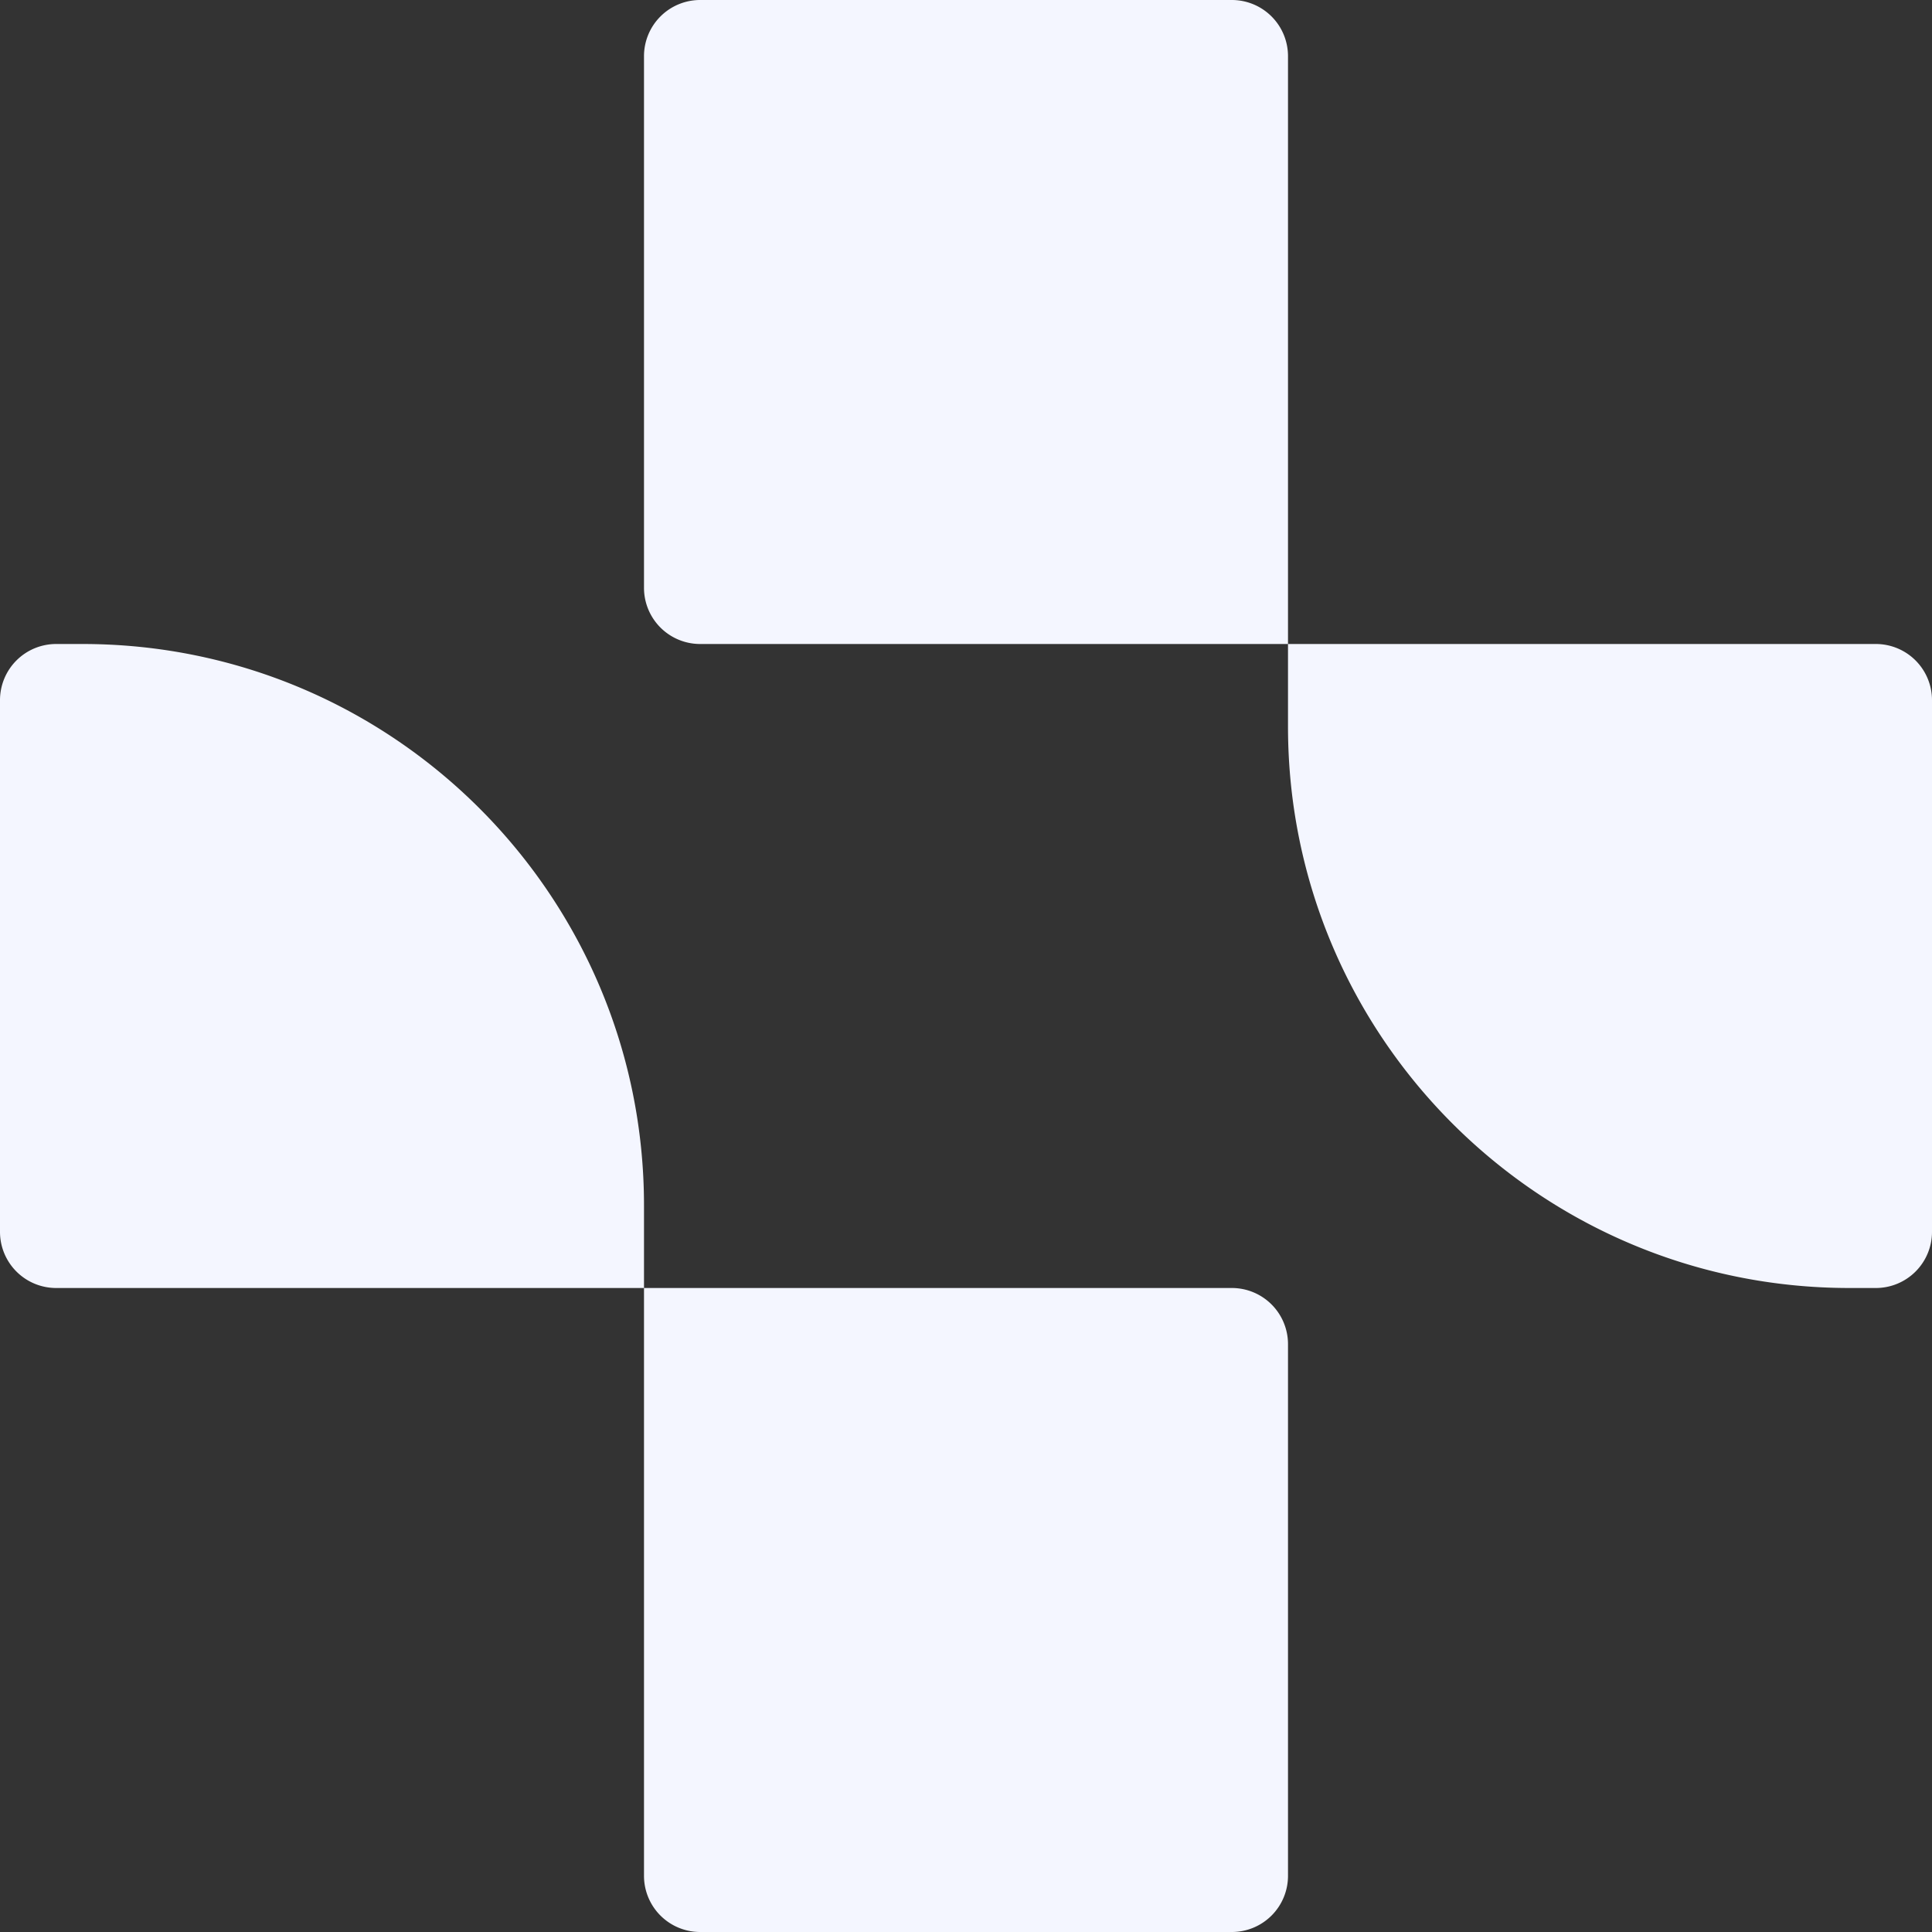 <svg xmlns="http://www.w3.org/2000/svg" width="75" height="75" fill="none" viewBox="0 0 75 75"><rect x="0" y="0" width="75" height="75" fill="#333333" stroke="none"/><g clip-path="url(#clip0_7118_552)"><path fill="#F4F6FF" fill-rule="evenodd" d="M27.18 0A2.18 2.18 0 0 0 25 2.18v20.64A2.18 2.18 0 0 0 27.18 25H50v3.205C50 40.242 59.758 50 71.795 50h1.025A2.18 2.18 0 0 0 75 47.82V27.18A2.18 2.18 0 0 0 72.82 25H50V2.18A2.18 2.18 0 0 0 47.82 0zM0 27.18A2.18 2.18 0 0 1 2.18 25h1.025C15.242 25 25 34.758 25 46.795V50H2.18A2.18 2.18 0 0 1 0 47.82zM47.82 50H25v22.82A2.18 2.18 0 0 0 27.18 75h20.64A2.18 2.18 0 0 0 50 72.82V52.18A2.18 2.18 0 0 0 47.82 50" clip-rule="evenodd"/></g><defs><clipPath id="clip0_7118_552"><path fill="#fff" d="M0 0h75v75H0z"/></clipPath></defs></svg>